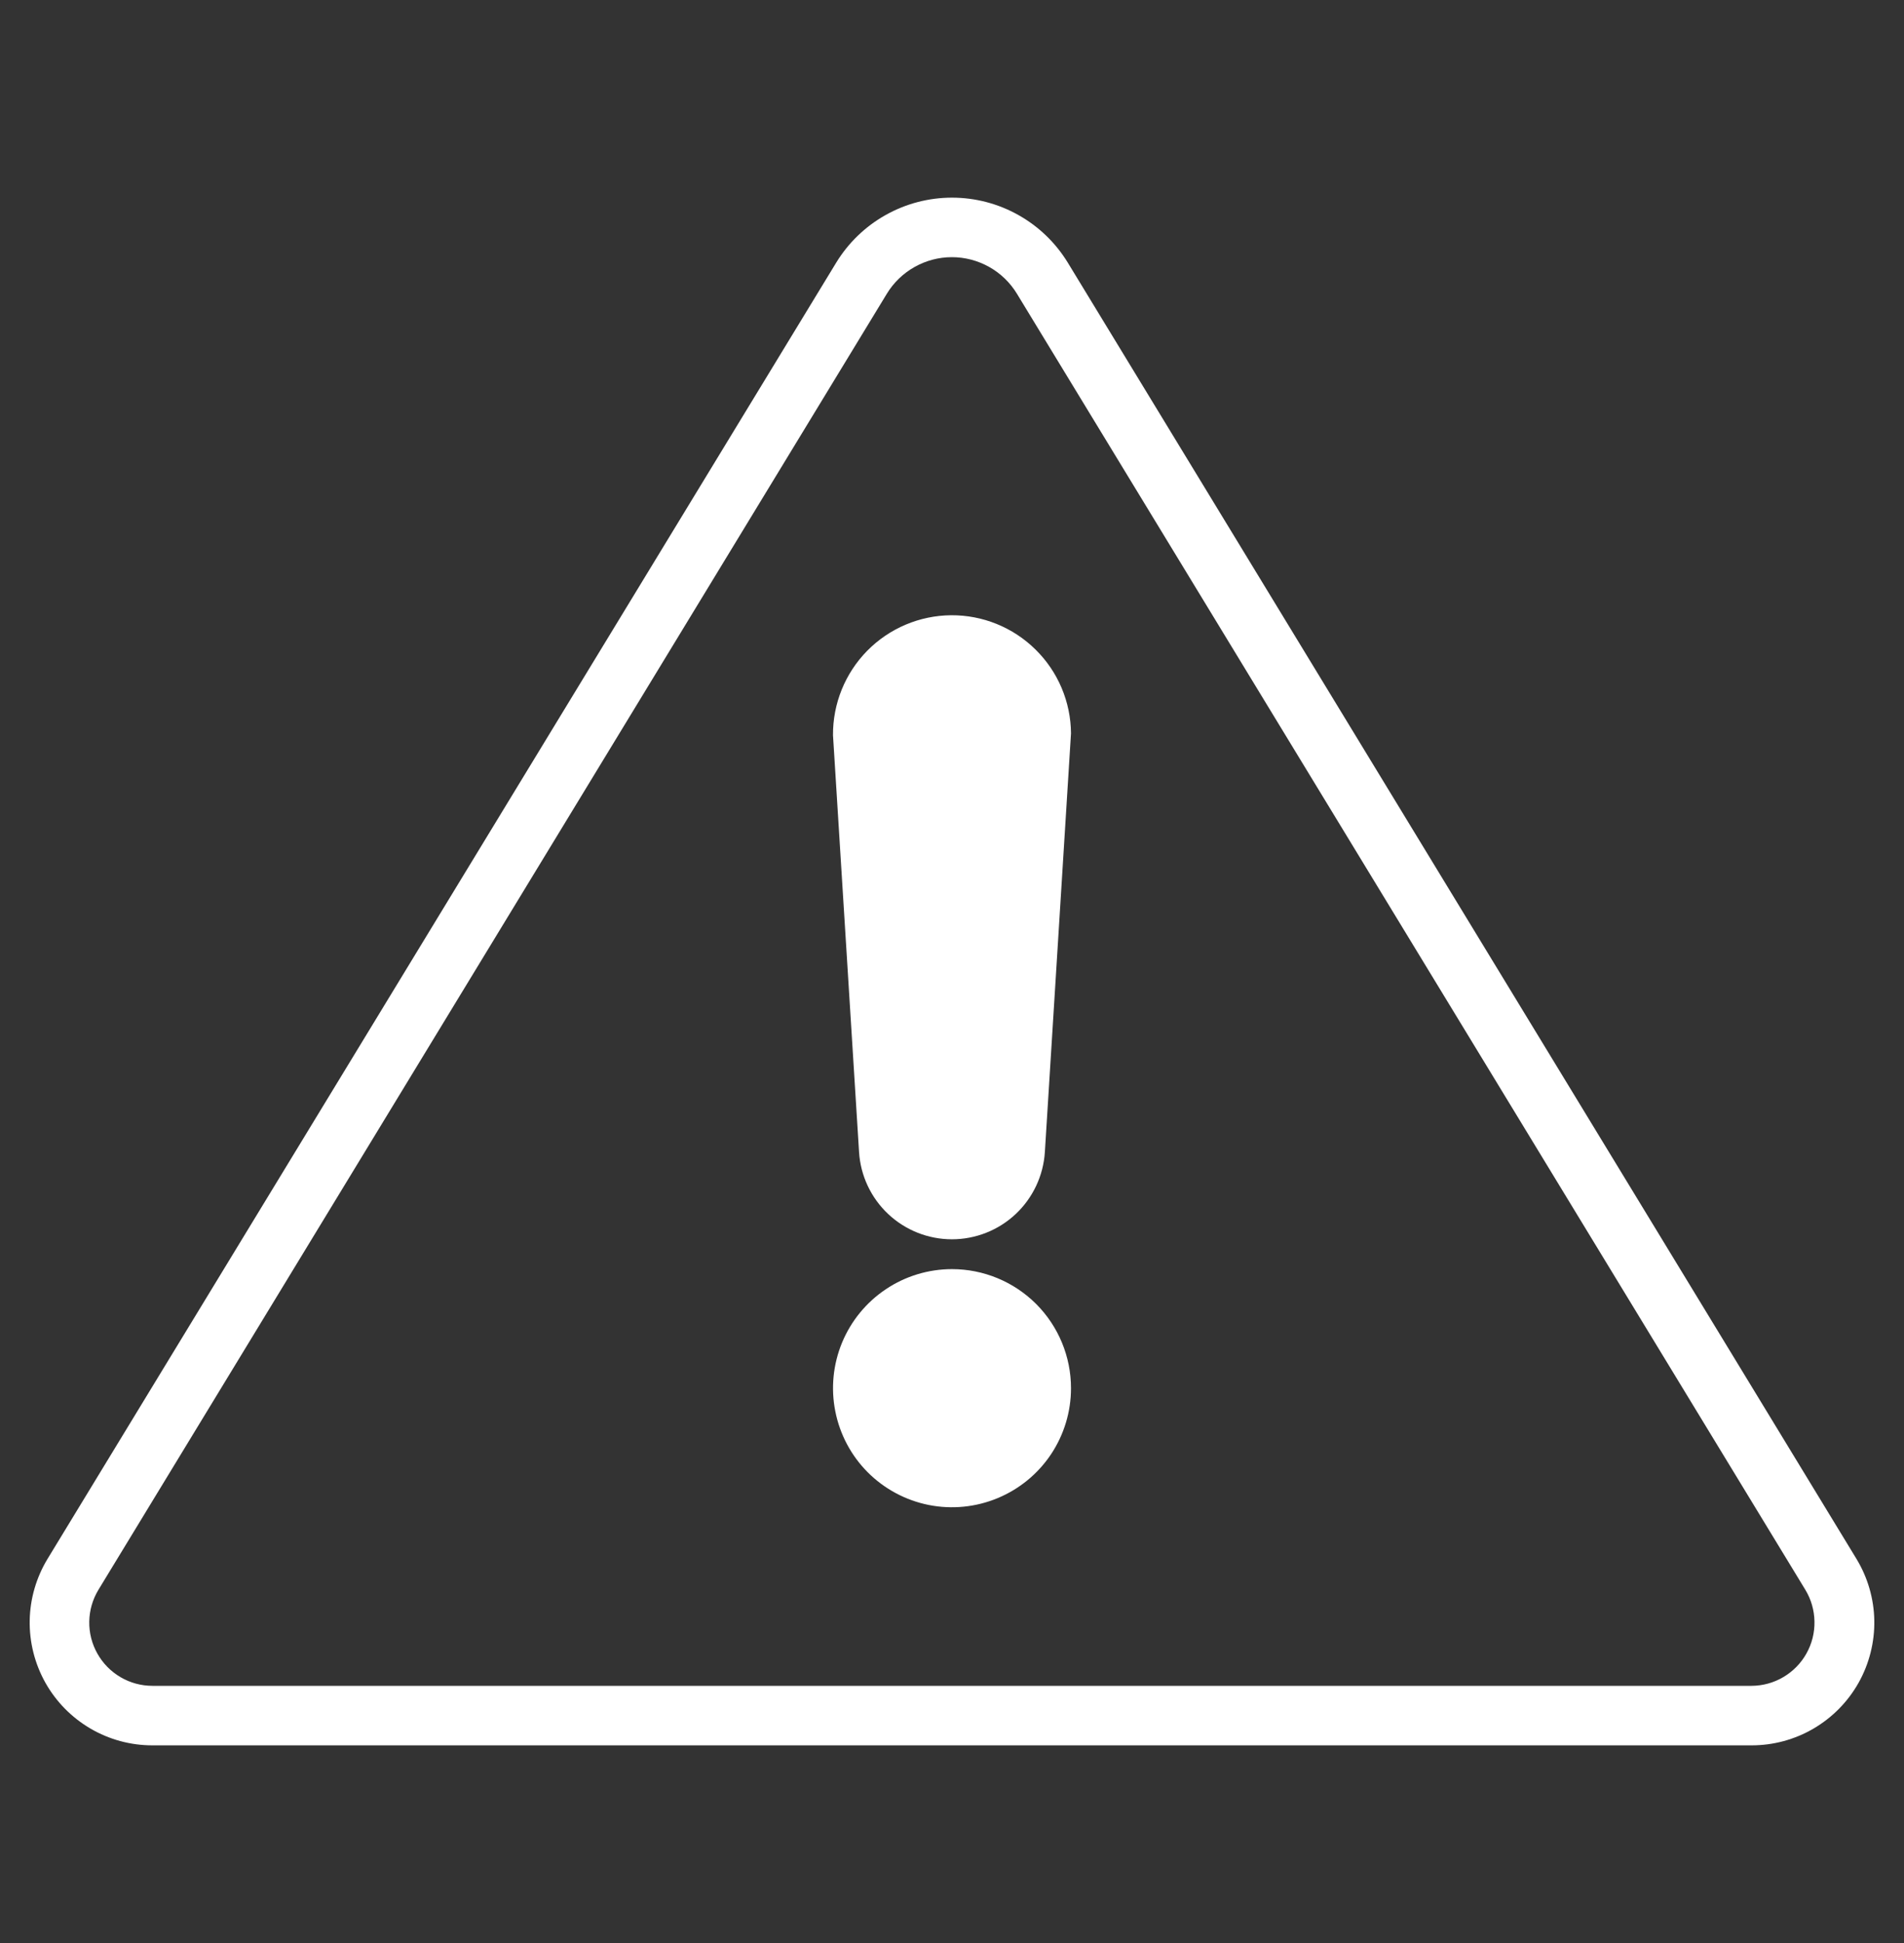 <svg width="50" height="51" viewBox="0 0 50 51" fill="none" xmlns="http://www.w3.org/2000/svg">
<rect x="0" y="0" width="50" height="51" fill="#333333" stroke="none"/>
<path d="M25 5.188C25.611 5.188 26.212 5.345 26.745 5.645C27.278 5.944 27.724 6.375 28.042 6.896L48.75 40.915C49.047 41.404 49.21 41.962 49.22 42.534C49.23 43.106 49.087 43.671 48.807 44.17C48.526 44.669 48.118 45.083 47.624 45.372C47.13 45.661 46.568 45.813 45.996 45.812H4.004C3.432 45.813 2.87 45.661 2.376 45.372C1.882 45.083 1.474 44.669 1.193 44.17C0.913 43.671 0.77 43.106 0.78 42.534C0.79 41.962 0.953 41.404 1.25 40.915L21.958 6.896C22.276 6.375 22.722 5.944 23.255 5.645C23.788 5.345 24.389 5.188 25 5.188ZM24.997 6.75C24.654 6.75 24.317 6.839 24.018 7.007C23.718 7.175 23.467 7.417 23.289 7.71L2.586 41.727C2.433 41.979 2.349 42.267 2.344 42.562C2.339 42.856 2.412 43.147 2.557 43.403C2.701 43.66 2.912 43.875 3.166 44.023C3.42 44.172 3.709 44.25 4.004 44.25H45.996C46.29 44.249 46.579 44.17 46.832 44.02C47.085 43.871 47.295 43.658 47.438 43.401C47.582 43.145 47.655 42.854 47.649 42.56C47.644 42.266 47.561 41.978 47.408 41.727L26.705 7.71C26.527 7.417 26.276 7.175 25.977 7.007C25.677 6.839 25.34 6.75 24.997 6.75ZM25 33.312C25.829 33.312 26.624 33.642 27.21 34.227C27.796 34.814 28.125 35.609 28.125 36.438C28.125 37.056 27.942 37.66 27.599 38.174C27.255 38.688 26.767 39.088 26.196 39.324C25.625 39.561 24.997 39.623 24.391 39.503C23.784 39.382 23.227 39.084 22.79 38.648C22.353 38.21 22.056 37.653 21.936 37.047C21.815 36.441 21.877 35.812 22.113 35.241C22.35 34.67 22.75 34.182 23.264 33.839C23.777 33.495 24.382 33.312 25 33.312ZM24.976 16.149C25.804 16.143 26.602 16.466 27.192 17.048C27.485 17.336 27.718 17.678 27.878 18.056C28.038 18.434 28.122 18.84 28.125 19.25L27.439 30.236C27.4 30.857 27.126 31.44 26.673 31.866C26.22 32.292 25.62 32.529 24.998 32.529C24.376 32.529 23.777 32.292 23.324 31.866C22.871 31.44 22.597 30.857 22.559 30.236L21.875 19.299C21.869 18.47 22.192 17.673 22.773 17.082C23.355 16.491 24.147 16.156 24.976 16.149Z" fill="white"/>
</svg>
